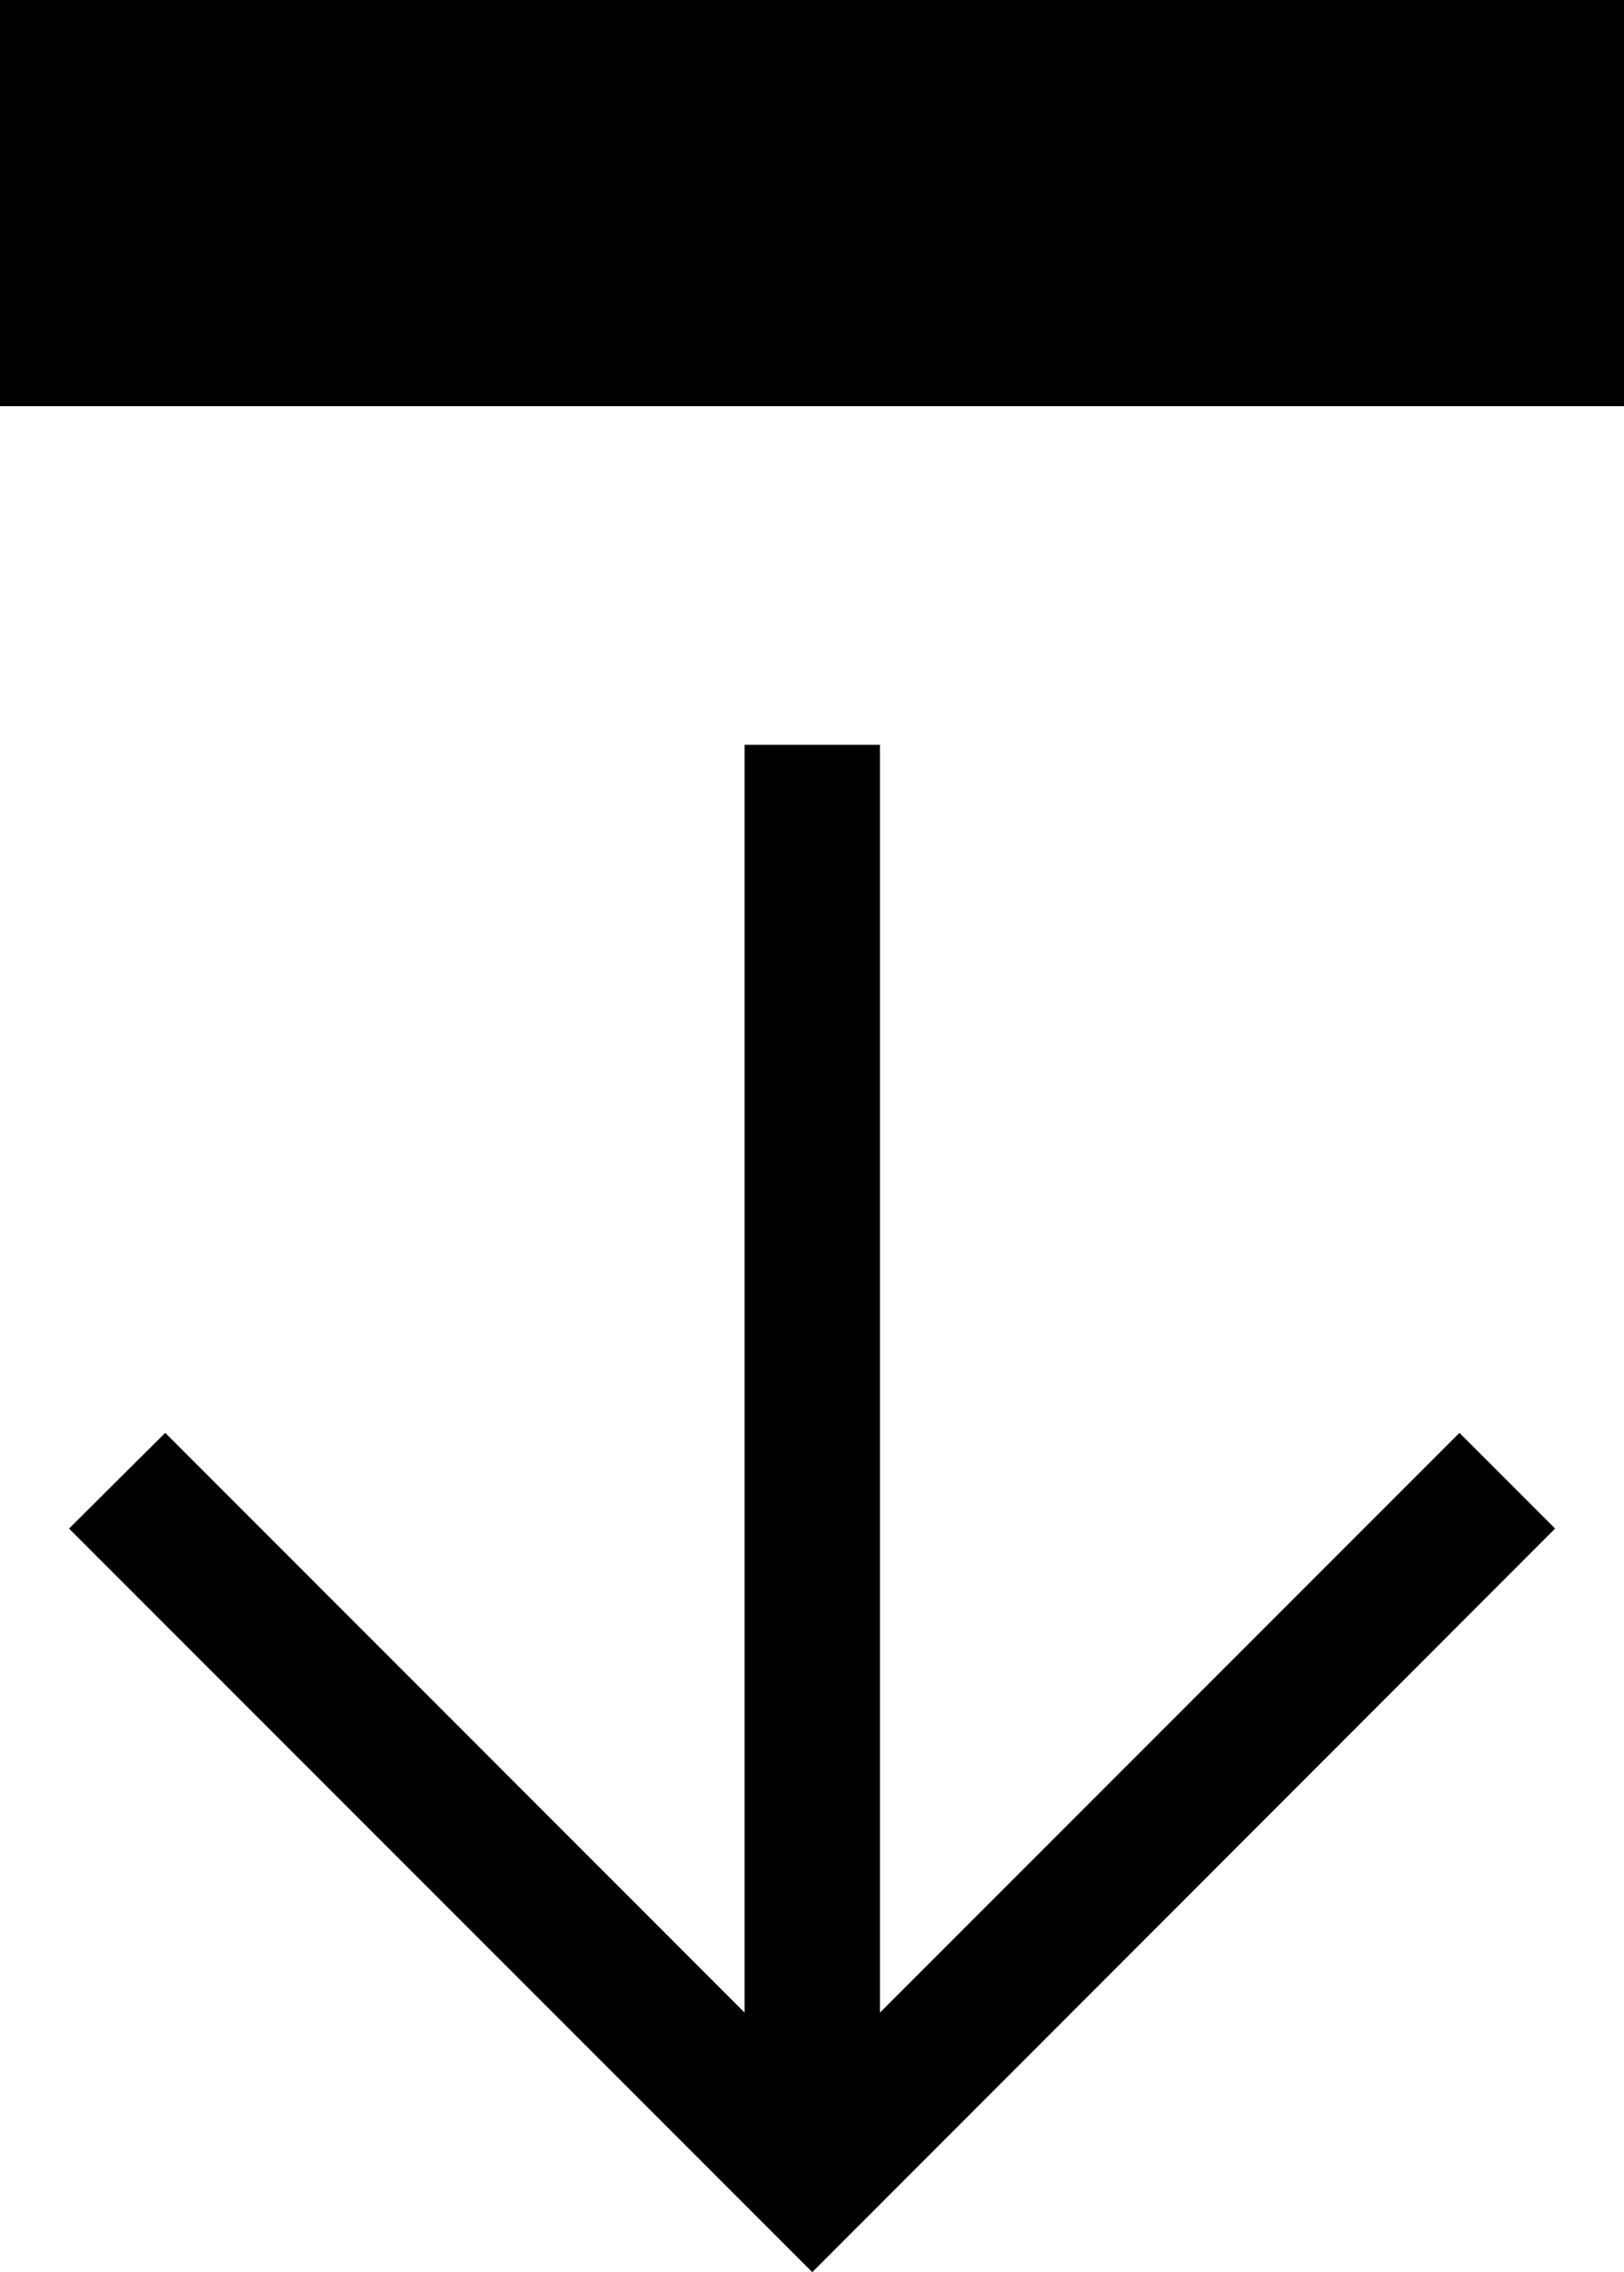 <svg id="icon-download" xmlns="http://www.w3.org/2000/svg" width="12" height="16.782" viewBox="0 0 12 16.782">
  <path id="Línea_81" data-name="Línea 81" d="M12,1.5H0v-3H12Z" transform="translate(0 1.5)"/>
  <path id="Unión_1" data-name="Unión 1" d="M0,5.789l.711-.707L4.992,9.364V0h1V9.364l4.282-4.282.707.707L5.492,11.281Z" transform="translate(0.51 5.501)"/>
</svg>
